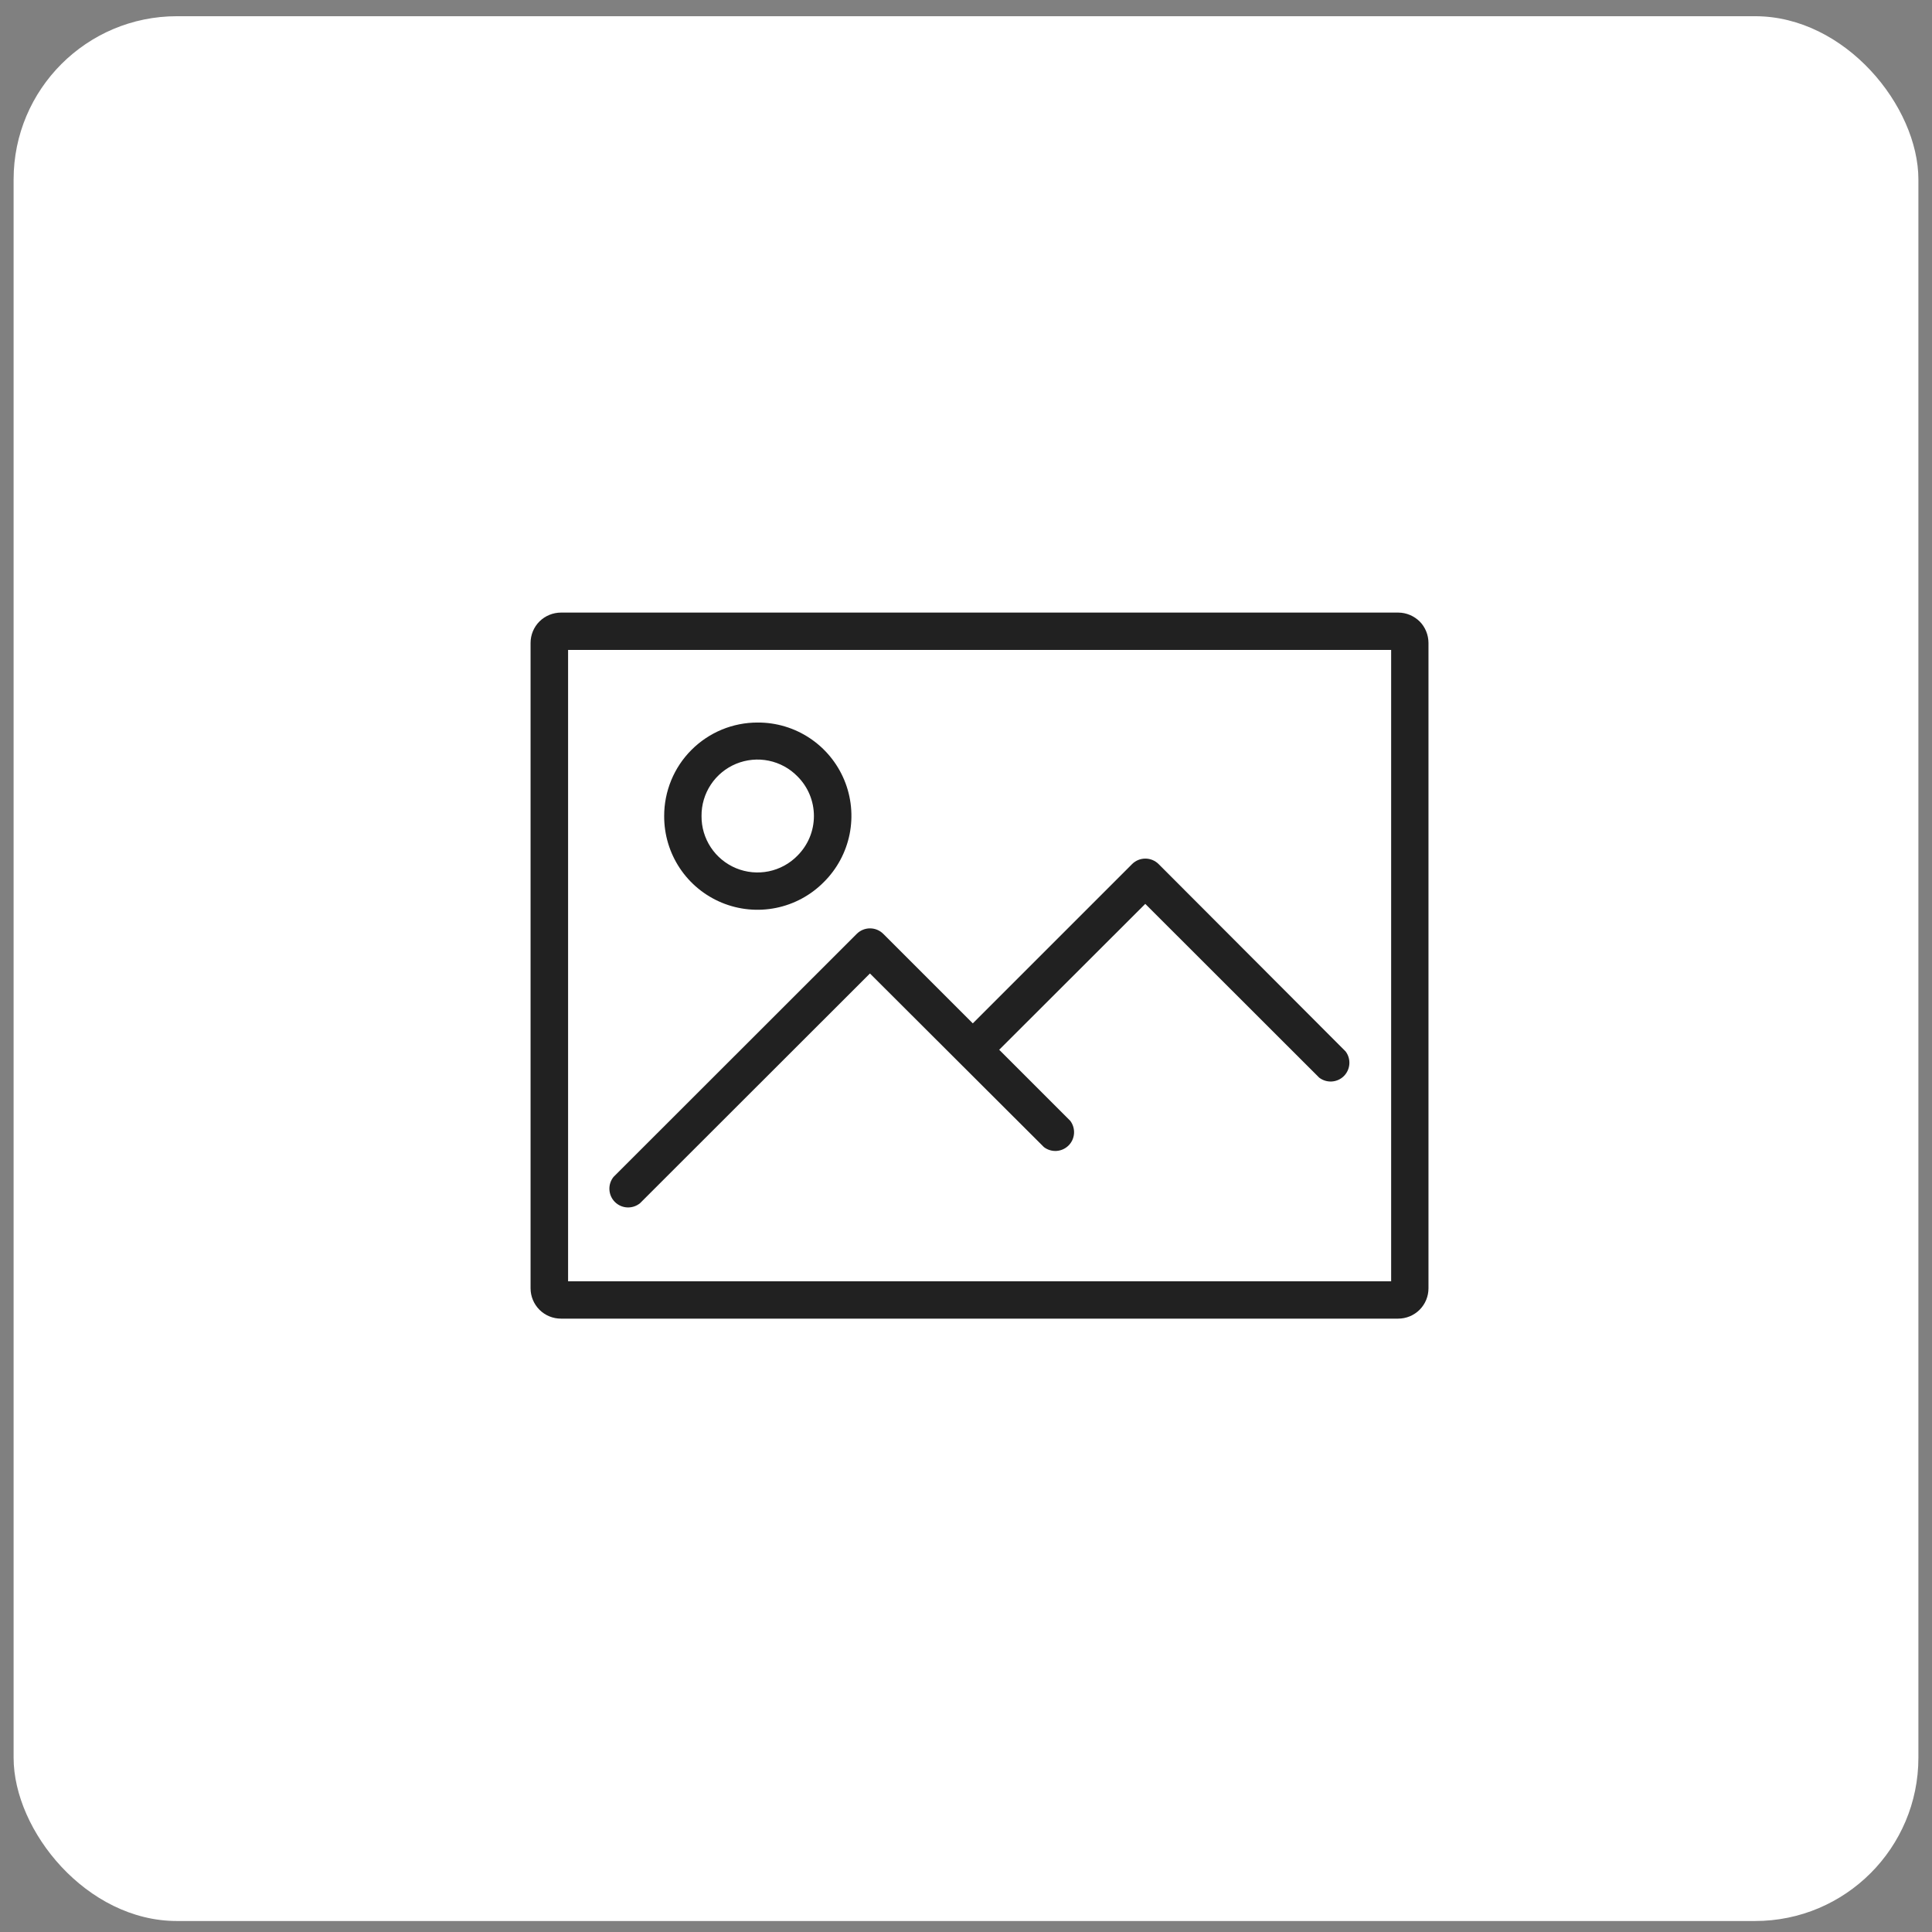 <svg width="71" height="71" viewBox="0 0 71 71" fill="none" xmlns="http://www.w3.org/2000/svg">
<rect x="0" y="0" width="71" height="71" fill="#808080" stroke="none"/>
<rect x="0.5" y="0.596" width="70" height="70" rx="6" fill="white"/>
<g clip-path="url(#clip0_1220_6997)">
<path d="M20.619 22.512H51.381C51.691 22.512 51.968 22.641 52.168 22.834C52.377 23.042 52.495 23.331 52.496 23.627V47.344C52.496 47.64 52.379 47.924 52.17 48.133C51.961 48.342 51.677 48.459 51.381 48.459H20.619C20.473 48.46 20.327 48.432 20.191 48.376C20.055 48.321 19.931 48.239 19.827 48.135C19.723 48.031 19.64 47.908 19.584 47.773C19.527 47.637 19.498 47.491 19.498 47.344V23.627C19.498 23.331 19.616 23.047 19.825 22.838C20.034 22.629 20.324 22.512 20.619 22.512ZM51.124 23.884H20.877V47.087H51.124V23.884Z" fill="#212121"/>
<path d="M22.547 43.251C22.44 43.384 22.386 43.551 22.396 43.722C22.405 43.892 22.477 44.053 22.598 44.173C22.719 44.293 22.88 44.364 23.05 44.372C23.221 44.38 23.388 44.325 23.52 44.218L31.97 35.775L38.363 42.155C38.496 42.257 38.661 42.307 38.828 42.296C38.995 42.285 39.152 42.213 39.27 42.095C39.388 41.977 39.459 41.82 39.47 41.653C39.481 41.486 39.431 41.321 39.33 41.188L32.459 34.318C32.33 34.189 32.155 34.117 31.973 34.117C31.79 34.117 31.616 34.189 31.486 34.318L22.547 43.251Z" fill="#212121"/>
<path d="M35.269 38.096C35.167 38.228 35.117 38.393 35.129 38.56C35.139 38.727 35.211 38.884 35.329 39.002C35.447 39.12 35.604 39.192 35.771 39.203C35.938 39.214 36.103 39.164 36.236 39.062L42.088 33.217L48.481 39.604C48.614 39.705 48.779 39.755 48.946 39.744C49.113 39.733 49.27 39.662 49.388 39.544C49.506 39.425 49.577 39.268 49.588 39.102C49.599 38.935 49.55 38.77 49.448 38.637L42.578 31.754C42.448 31.625 42.273 31.553 42.091 31.553C41.908 31.553 41.734 31.625 41.604 31.754L35.269 38.089V38.096Z" fill="#212121"/>
<path d="M27.843 26.553C28.524 26.549 29.191 26.749 29.758 27.126C30.325 27.503 30.767 28.04 31.028 28.669C31.289 29.298 31.356 29.991 31.222 30.659C31.087 31.326 30.757 31.939 30.273 32.418C29.794 32.902 29.181 33.232 28.514 33.366C27.846 33.501 27.154 33.433 26.525 33.173C25.895 32.912 25.358 32.47 24.981 31.903C24.604 31.336 24.405 30.669 24.408 29.988C24.407 29.537 24.496 29.09 24.668 28.672C24.84 28.255 25.093 27.876 25.413 27.557C25.732 27.238 26.111 26.985 26.528 26.812C26.945 26.64 27.392 26.552 27.843 26.553ZM29.306 28.531C29.02 28.238 28.652 28.038 28.25 27.955C27.848 27.873 27.431 27.913 27.052 28.069C26.673 28.226 26.349 28.492 26.123 28.834C25.896 29.176 25.777 29.578 25.781 29.988C25.777 30.398 25.896 30.8 26.123 31.142C26.349 31.484 26.673 31.75 27.052 31.907C27.431 32.063 27.848 32.103 28.25 32.021C28.652 31.938 29.02 31.738 29.306 31.445C29.498 31.253 29.65 31.026 29.754 30.777C29.858 30.527 29.911 30.259 29.911 29.988C29.911 29.717 29.858 29.449 29.754 29.199C29.65 28.949 29.498 28.722 29.306 28.531Z" fill="#212121"/>
</g>
<defs>
<clipPath id="clip0_1220_6997">
<rect width="44" height="44" fill="white" transform="translate(14 13.488)"/>
</clipPath>
</defs>
</svg>
